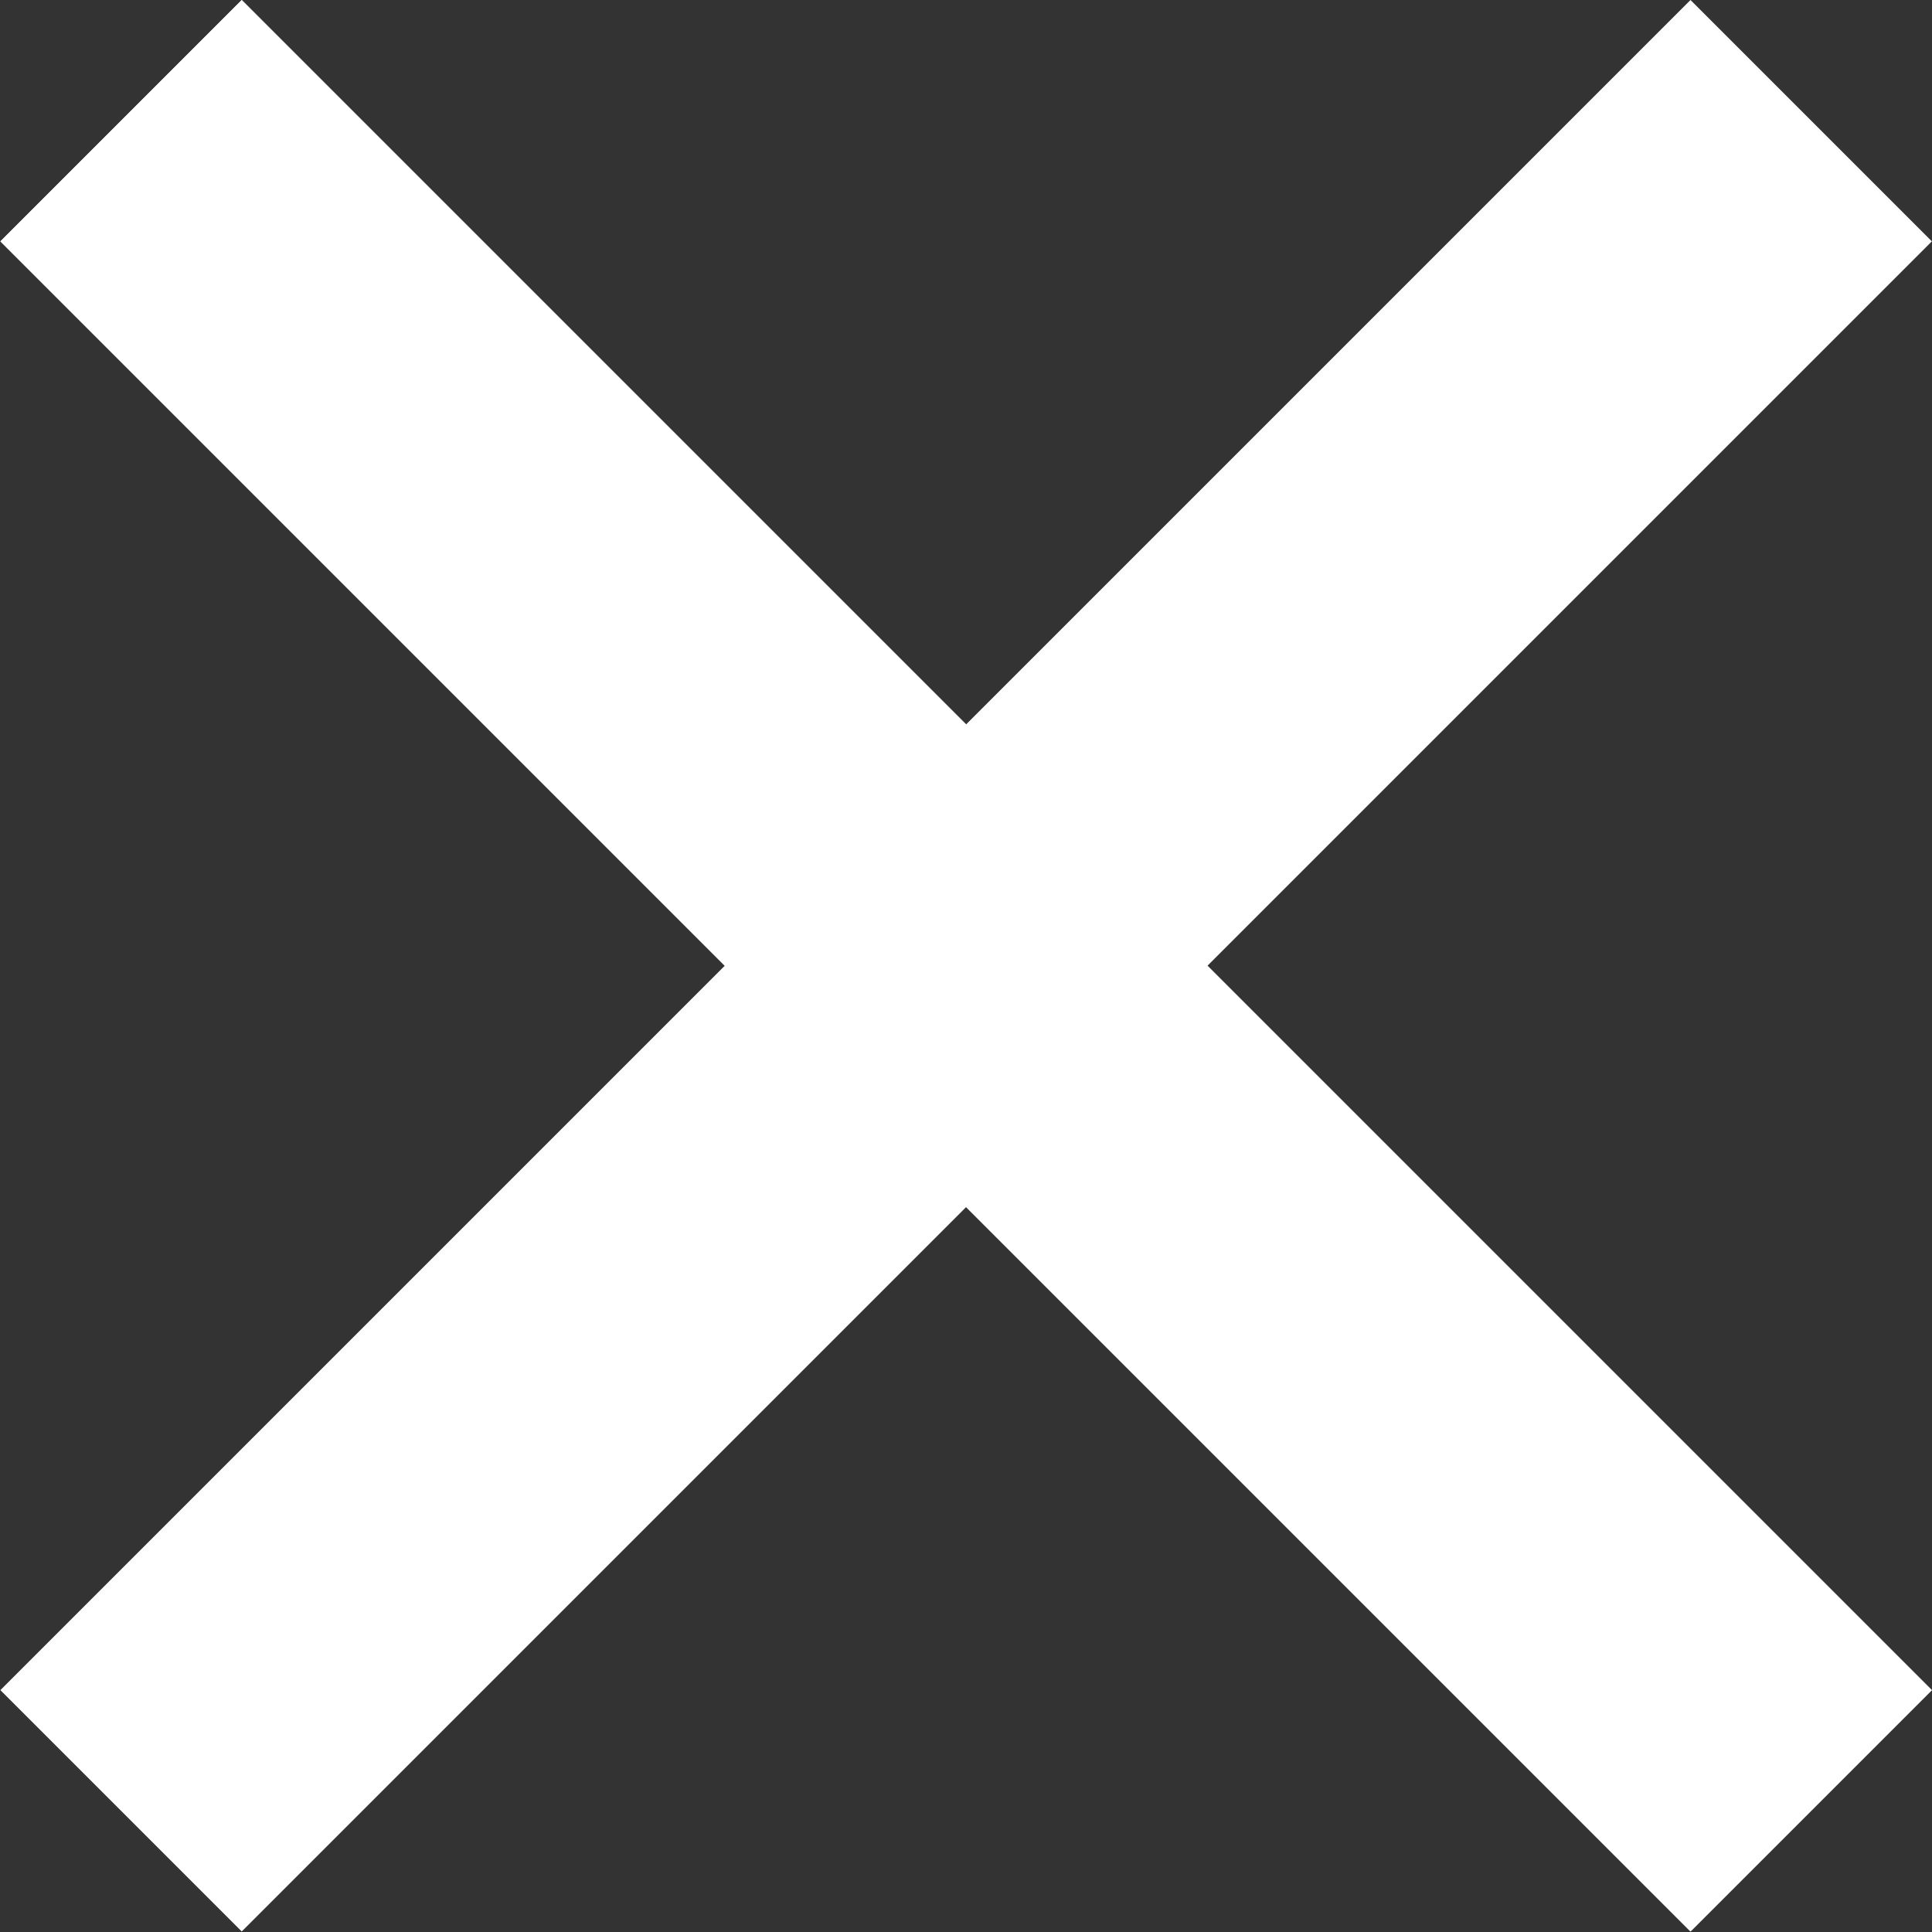 <?xml version="1.0" encoding="UTF-8"?><svg id="Laag_1" xmlns="http://www.w3.org/2000/svg" viewBox="0 0 37.19 37.19"><rect x="0" y="0" width="37.19" height="37.19" fill="#333333" stroke="none"/><g id="Group_447"><g id="Group_2"><rect id="Rectangle_272" x="-4.41" y="15.31" width="46.01" height="6.57" transform="translate(-7.7 18.59) rotate(-45)" style="fill:#fff;"/><rect id="Rectangle_273" x="15.31" y="-4.41" width="6.57" height="46.01" transform="translate(-7.7 18.59) rotate(-45)" style="fill:#fff;"/><rect id="Rectangle_274" x="15.31" y="-4.41" width="6.57" height="46.01" transform="translate(-7.7 18.59) rotate(-45)" style="fill:#fff;"/></g></g></svg>